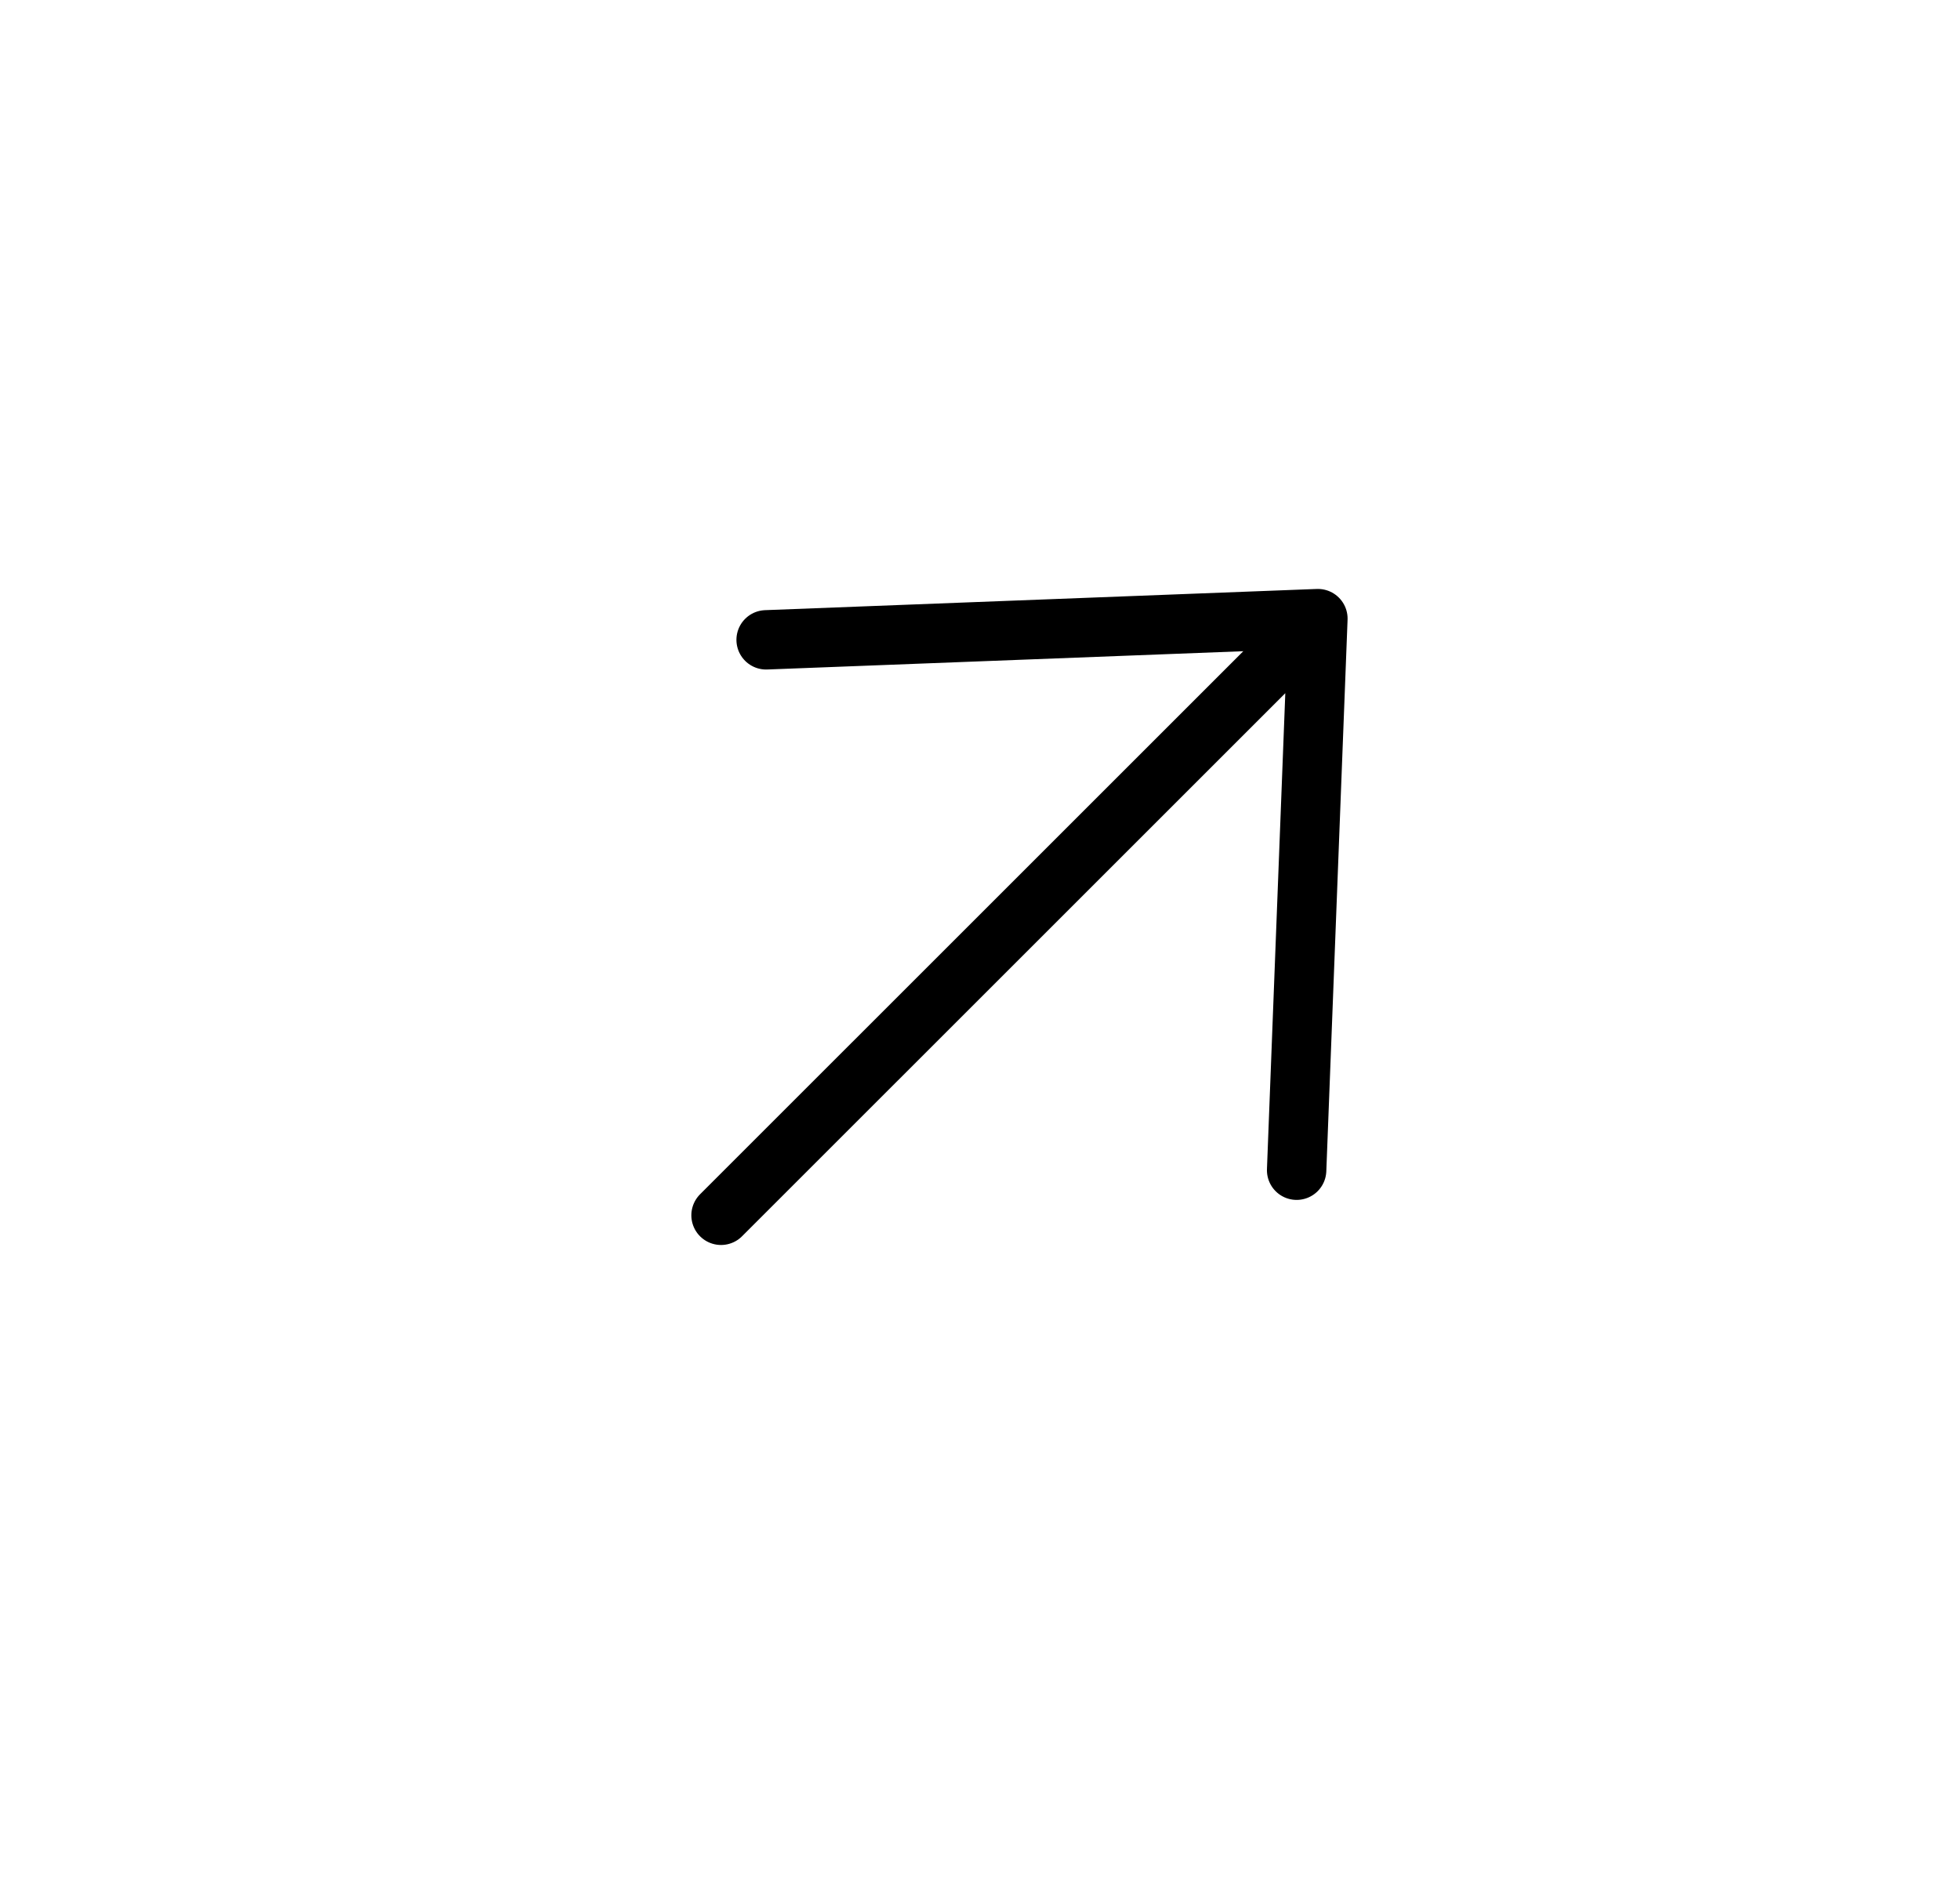 <svg width="33" height="32" viewBox="0 0 33 32" fill="none" xmlns="http://www.w3.org/2000/svg">
<path d="M12.14 20.466L22.189 10.418M22.189 10.418L12.899 10.775M22.189 10.418L21.831 19.707" stroke="black" stroke-linecap="round" stroke-linejoin="round"/>
</svg>
